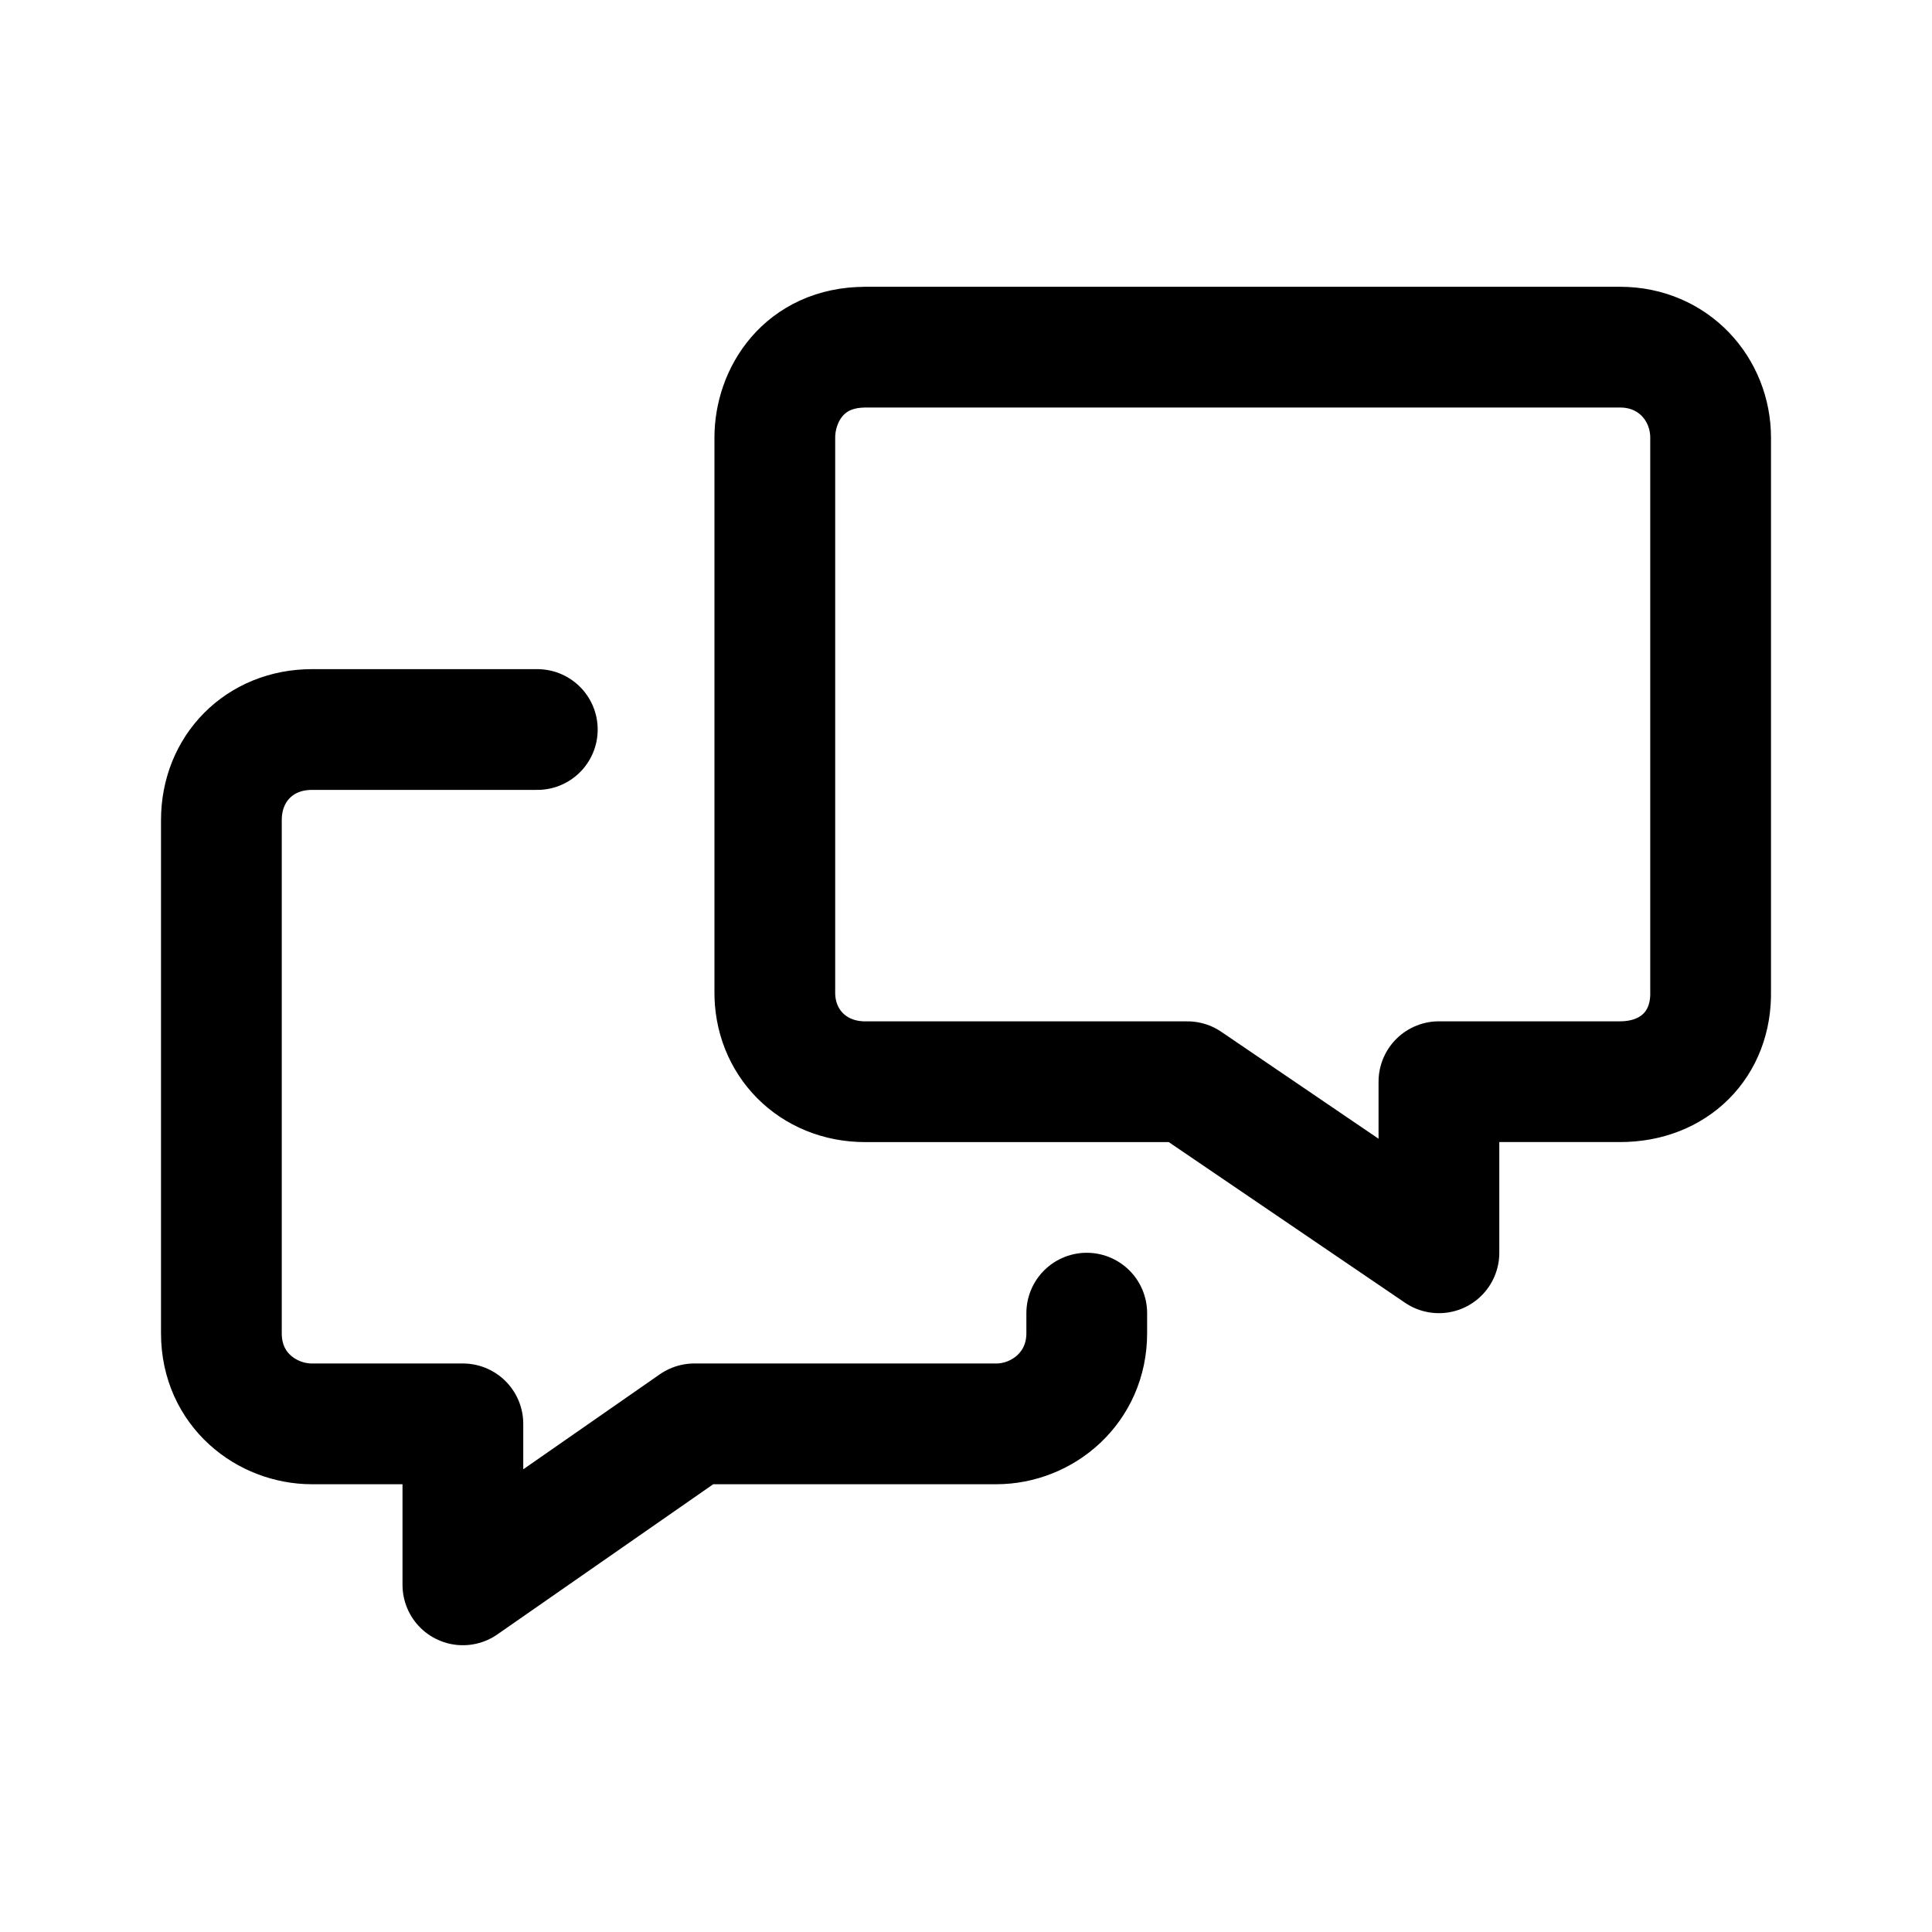 <?xml version="1.0" encoding="utf-8"?><!-- Uploaded to: SVG Repo, www.svgrepo.com, Generator: SVG Repo Mixer Tools -->
<svg width="800px" height="800px" viewBox="0 0 50.8 50.8" xmlns="http://www.w3.org/2000/svg" xml:space="preserve"><path d="M22.754 9.128h19.843c1.413 0 2.382 1.113 2.382 2.381v14.553c.031 1.397-.959 2.38-2.382 2.38h-4.762v4.499l-6.615-4.498h-8.466c-1.39.002-2.4-1.04-2.381-2.381V11.509c0-1.12.766-2.38 2.38-2.38zm-8.626 10.054H8.202c-1.375 0-2.381 1.021-2.381 2.382v13.493c0 1.492 1.204 2.382 2.381 2.382h3.969v4.233l6.085-4.233h7.937c1.225 0 2.382-.954 2.382-2.382v-.529" style="opacity:1;fill:none;fill-rule:evenodd;stroke:#000000;stroke-width:3.175;stroke-linecap:round;stroke-linejoin:round;stroke-miterlimit:0;stroke-dasharray:none"/></svg>